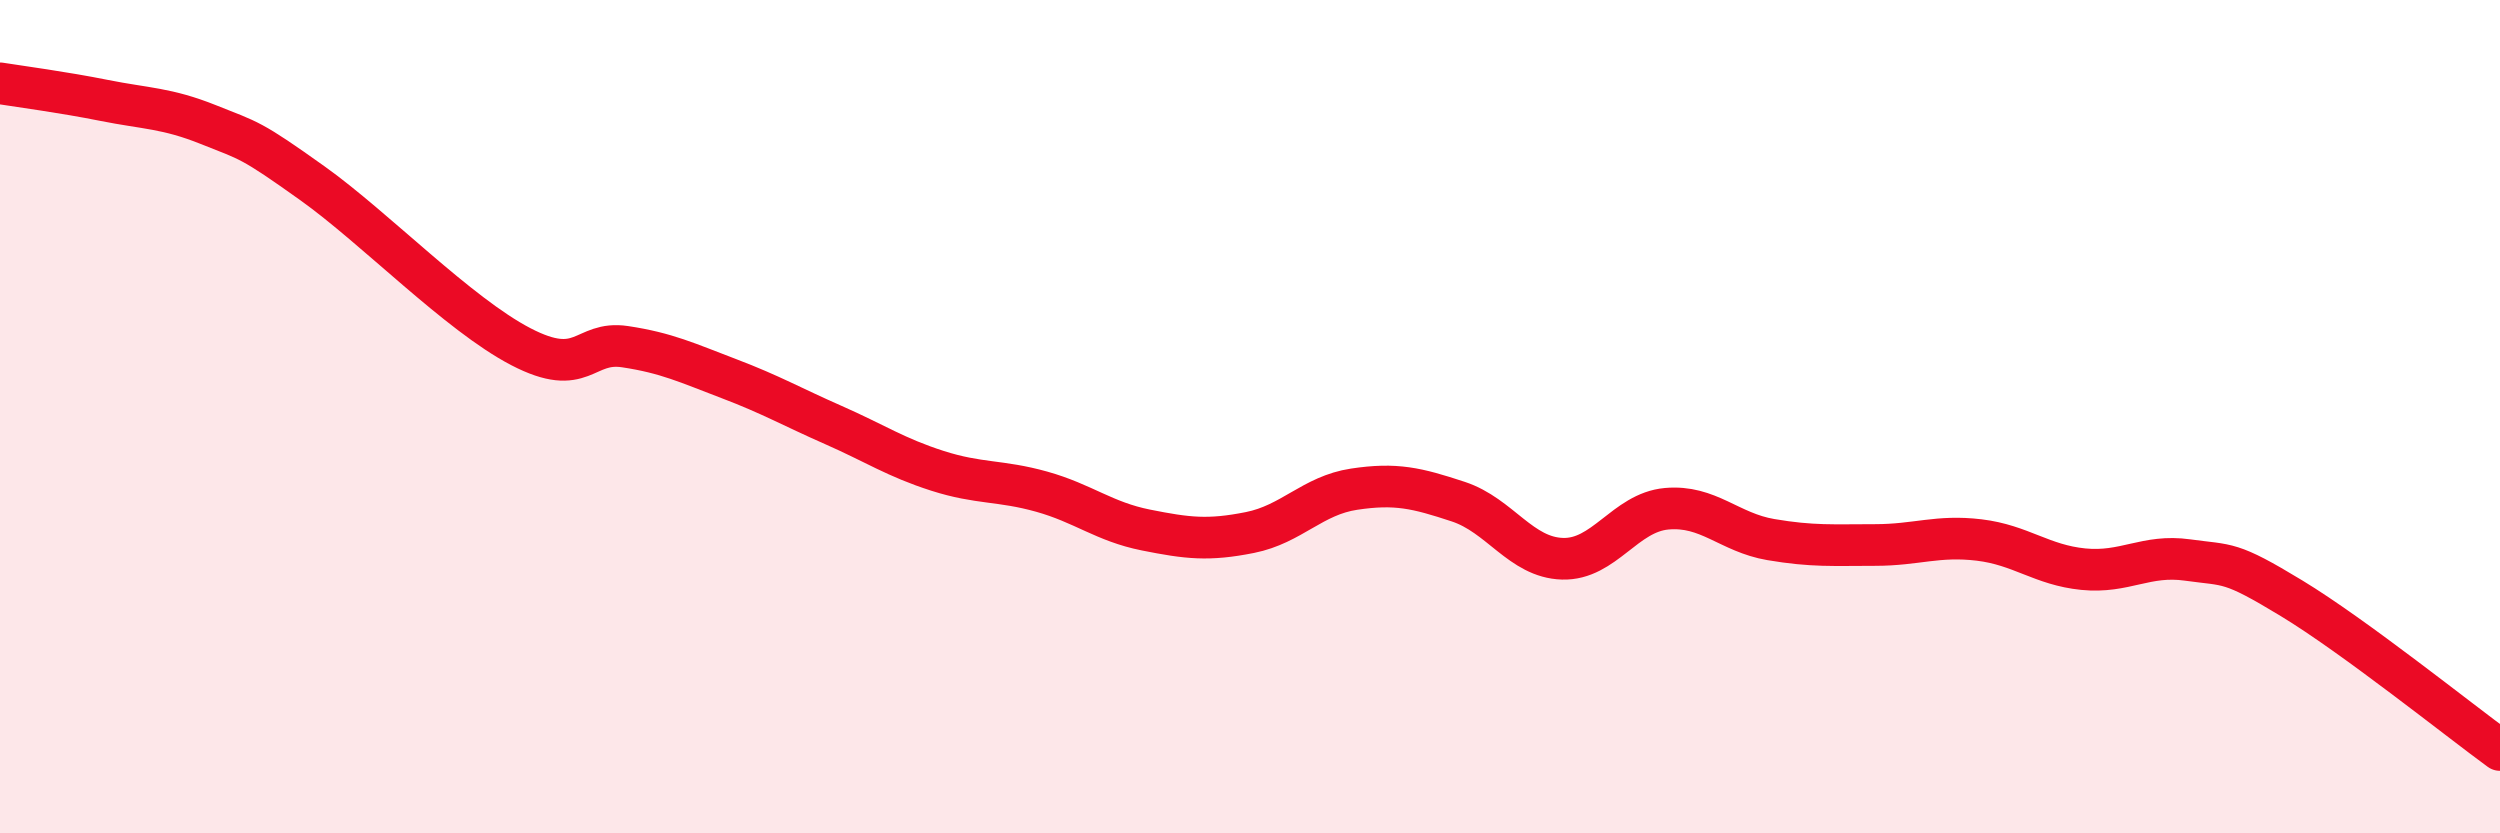 
    <svg width="60" height="20" viewBox="0 0 60 20" xmlns="http://www.w3.org/2000/svg">
      <path
        d="M 0,2 C 0.5,2.08 1.5,2.21 2.5,2.41 C 3.5,2.61 4,2.59 5,2.99 C 6,3.39 6,3.33 7.5,4.4 C 9,5.47 11,7.54 12.5,8.32 C 14,9.1 14,8.17 15,8.32 C 16,8.47 16.5,8.71 17.5,9.09 C 18.5,9.47 19,9.76 20,10.2 C 21,10.64 21.5,10.98 22.5,11.3 C 23.5,11.62 24,11.52 25,11.8 C 26,12.08 26.5,12.52 27.5,12.72 C 28.5,12.92 29,12.98 30,12.78 C 31,12.58 31.5,11.89 32.5,11.74 C 33.5,11.59 34,11.71 35,12.04 C 36,12.37 36.5,13.38 37.5,13.41 C 38.5,13.44 39,12.3 40,12.21 C 41,12.12 41.5,12.78 42.5,12.95 C 43.5,13.12 44,13.08 45,13.08 C 46,13.08 46.5,12.84 47.5,12.96 C 48.5,13.08 49,13.56 50,13.66 C 51,13.76 51.5,13.3 52.5,13.44 C 53.5,13.58 53.5,13.45 55,14.36 C 56.5,15.27 59,17.27 60,18L60 20L0 20Z"
        fill="#EB0A25"
        opacity="0.1"
        stroke-linecap="round"
        stroke-linejoin="round"
      />
      <path
        d="M 0,2 C 0.5,2.08 1.5,2.21 2.5,2.41 C 3.5,2.61 4,2.59 5,2.99 C 6,3.39 6,3.33 7.5,4.4 C 9,5.47 11,7.54 12.5,8.32 C 14,9.1 14,8.17 15,8.32 C 16,8.47 16.5,8.71 17.5,9.09 C 18.5,9.47 19,9.76 20,10.2 C 21,10.64 21.5,10.98 22.5,11.3 C 23.5,11.62 24,11.52 25,11.8 C 26,12.08 26.5,12.52 27.5,12.72 C 28.5,12.92 29,12.98 30,12.78 C 31,12.58 31.5,11.89 32.5,11.74 C 33.5,11.59 34,11.71 35,12.04 C 36,12.37 36.5,13.38 37.5,13.41 C 38.5,13.44 39,12.3 40,12.21 C 41,12.12 41.5,12.78 42.5,12.95 C 43.5,13.12 44,13.08 45,13.08 C 46,13.08 46.5,12.84 47.5,12.96 C 48.5,13.08 49,13.56 50,13.66 C 51,13.76 51.5,13.3 52.5,13.44 C 53.5,13.58 53.5,13.45 55,14.36 C 56.5,15.27 59,17.27 60,18"
        stroke="#EB0A25"
        stroke-width="1"
        fill="none"
        stroke-linecap="round"
        stroke-linejoin="round"
      />
    </svg>
  